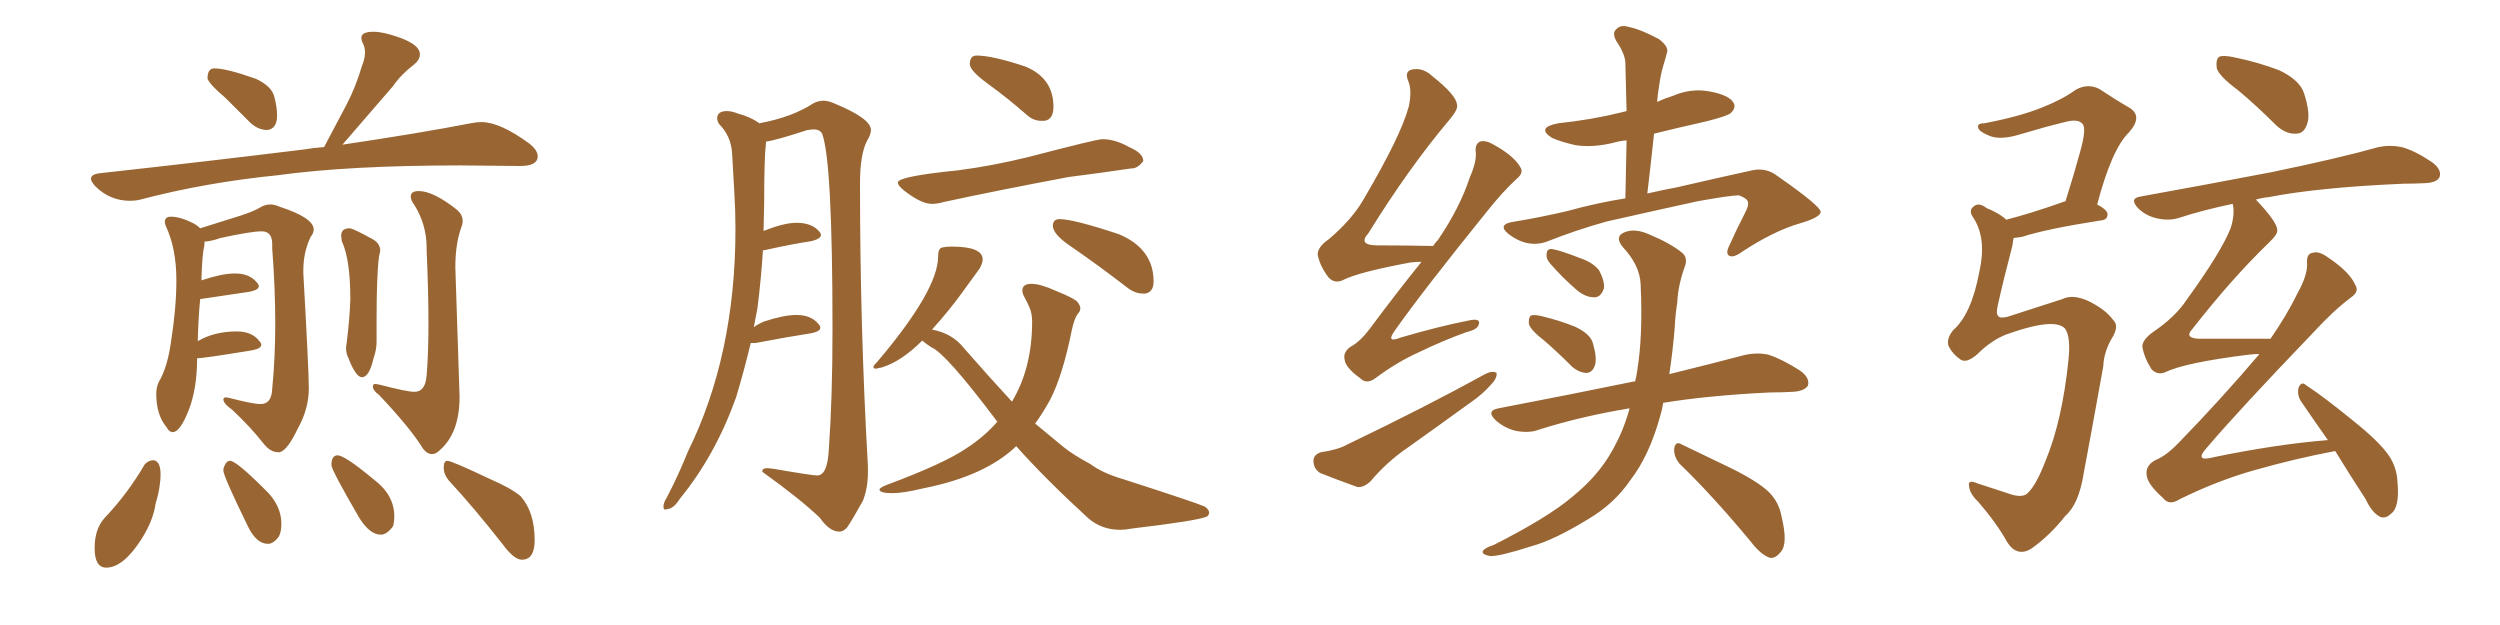 <svg xmlns="http://www.w3.org/2000/svg" xmlns:xlink="http://www.w3.org/1999/xlink" width="600" height="150"><path fill="#996633" padding="10" d="M64.16 31.20L64.16 31.20Q66.50 30.91 66.50 27.69L66.50 27.69Q66.50 25.78 65.84 23.22Q65.19 20.65 61.38 18.90L61.38 18.90Q54.35 16.41 51.42 16.41L51.42 16.41Q49.80 16.41 49.80 18.90L49.80 18.90Q50.39 20.36 54.05 23.44L54.05 23.44L60.06 29.44Q61.96 31.20 64.16 31.20ZM31.20 48.19L31.20 48.19Q32.52 48.19 33.69 47.90L33.69 47.90Q49.22 43.80 66.80 42.04L66.80 42.04Q83.79 39.70 110.60 39.70L110.60 39.70L124.80 39.84Q129.05 39.84 129.05 37.50L129.05 37.50Q129.05 36.04 127.00 34.42L127.00 34.42Q119.97 29.30 115.58 29.30L115.58 29.30Q114.40 29.30 112.94 29.59L112.94 29.59Q100.93 31.93 82.18 34.72L82.18 34.72L94.34 20.65Q96.24 17.87 99.32 15.53L99.32 15.53Q100.78 14.36 100.78 13.04L100.78 13.04Q100.78 10.25 93.31 8.20L93.31 8.20Q91.11 7.62 89.65 7.62L89.65 7.62Q86.72 7.62 86.72 9.08L86.72 9.08Q86.72 9.67 87.16 10.55Q87.60 11.43 87.60 12.60L87.60 12.60Q87.60 14.06 86.87 15.82L86.87 15.82Q85.40 20.80 83.20 25.05L83.20 25.05L77.78 35.30Q75.44 35.45 72.80 35.89L72.80 35.89Q50.24 38.67 23.73 41.60L23.73 41.60Q21.83 41.89 21.83 42.92L21.83 42.92Q21.83 43.51 22.85 44.68L22.85 44.68Q26.37 48.19 31.20 48.19ZM66.80 108.54L67.09 108.54Q68.99 108.11 71.48 102.83L71.48 102.83Q74.12 98.14 74.12 93.16L74.12 93.16Q74.12 88.92 72.80 65.63L72.80 65.63L72.80 64.89Q72.80 60.50 74.56 56.84L74.56 56.84Q75.29 55.96 75.29 55.08L75.29 55.08Q75.29 52.29 67.24 49.66L67.24 49.66Q65.92 49.07 64.89 49.07L64.89 49.07Q63.57 49.07 62.26 49.88Q60.94 50.68 57.86 51.71L57.86 51.71L48.05 54.79Q47.46 54.20 46.73 53.76L46.73 53.76Q43.36 52.00 41.02 52.00L41.02 52.00Q39.55 52.00 39.55 53.32L39.55 53.32L39.70 54.05Q42.33 59.47 42.33 67.24L42.33 67.24Q42.33 73.97 41.02 82.18L41.02 82.18Q40.14 88.33 38.09 91.70L38.09 91.70Q37.50 93.02 37.50 94.48L37.50 94.48Q37.50 99.61 39.99 102.54L39.99 102.54Q40.58 103.71 41.46 103.71L41.46 103.71Q43.21 103.71 45.26 98.51Q47.31 93.31 47.31 85.99L47.31 85.99Q48.78 85.99 60.50 84.08L60.50 84.08Q62.70 83.64 62.70 82.76L62.70 82.76Q62.70 82.32 62.26 81.88L62.26 81.88Q60.50 79.54 56.84 79.54L56.84 79.54Q51.42 79.54 47.46 81.88L47.46 81.88Q47.61 76.03 48.05 71.78L48.05 71.78L59.91 70.02Q62.11 69.58 62.11 68.70L62.11 68.70Q62.11 68.26 61.67 67.82L61.67 67.82Q59.91 65.63 56.40 65.63L56.40 65.63Q53.32 65.63 48.49 67.24L48.49 67.24Q48.34 67.24 48.34 67.38L48.34 67.38Q48.49 61.08 49.07 58.74L49.07 58.74L49.07 58.01Q50.83 57.86 52.88 57.13L52.88 57.13Q60.21 55.52 62.84 55.52L62.84 55.52Q65.33 55.52 65.33 58.59L65.33 58.59L65.33 59.62Q66.06 69.14 66.06 77.49L66.06 77.49Q66.06 85.99 65.33 93.31L65.33 93.31Q65.19 96.97 62.55 96.97L62.55 96.97Q60.64 96.97 55.08 95.51L55.08 95.51L54.20 95.36Q53.61 95.36 53.61 95.95L53.61 95.95Q53.76 96.97 55.66 98.29L55.66 98.29Q60.06 102.39 63.28 106.49L63.28 106.49Q64.89 108.54 66.80 108.54L66.80 108.54ZM86.87 90.53L86.87 90.53Q88.62 90.53 89.65 85.99L89.65 85.99Q90.38 83.94 90.38 82.03L90.38 82.03L90.38 76.76Q90.38 65.92 90.97 61.52L90.97 61.52L91.26 60.21Q91.26 58.30 89.21 57.28L89.21 57.28Q84.67 54.79 83.94 54.79L83.94 54.79Q81.88 54.79 81.88 56.54L81.88 56.54L82.03 57.86Q84.08 62.26 84.08 71.78L84.08 71.78Q83.94 76.32 83.20 82.32L83.20 82.32Q83.06 82.91 83.06 83.64L83.06 83.64Q83.06 84.81 83.64 85.99L83.64 85.99Q85.40 90.53 86.87 90.53ZM103.71 108.98L103.71 108.98Q104.59 108.98 105.47 108.11L105.47 108.11Q110.30 104.00 110.30 95.21L110.30 95.21L109.28 64.16Q109.28 58.45 110.74 54.49L110.74 54.49Q111.04 53.76 111.04 53.03L111.04 53.03Q111.04 51.56 109.72 50.39L109.72 50.39Q104.00 45.85 100.49 45.85L100.49 45.85Q98.58 45.85 98.58 47.17L98.58 47.17Q98.58 48.05 99.46 49.22L99.46 49.22Q102.39 53.91 102.39 59.47L102.39 59.47L102.39 60.06Q102.83 69.87 102.83 77.49L102.83 77.49Q102.83 84.96 102.39 90.09L102.39 90.09Q102.10 94.04 99.46 94.04L99.46 94.04Q97.71 94.04 90.97 92.29L90.97 92.29L90.09 92.14Q89.50 92.14 89.50 92.72L89.50 92.72Q89.50 93.75 90.97 94.78L90.97 94.78Q98.58 102.83 101.51 107.67L101.51 107.67Q102.54 108.98 103.71 108.98ZM25.49 136.23L25.49 136.23Q29.59 136.23 33.98 129.35L33.98 129.35Q36.77 124.95 37.35 120.85L37.35 120.85Q38.53 117.04 38.53 113.82L38.53 113.82Q38.53 110.74 36.91 110.45L36.91 110.45Q35.60 110.45 34.72 111.47L34.72 111.47Q30.62 118.51 25.05 124.37L25.05 124.37Q22.71 127.00 22.71 131.54L22.71 131.54Q22.71 136.23 25.49 136.23ZM64.31 130.52L64.31 130.52Q65.63 130.52 66.94 128.76L66.94 128.76Q67.53 127.59 67.53 125.68L67.53 125.68Q67.53 121.14 63.43 117.33L63.43 117.33Q56.69 110.60 55.22 110.60L55.22 110.60Q54.35 110.60 53.91 111.77L53.91 111.77Q53.61 112.21 53.61 112.94L53.61 112.94Q53.61 114.26 59.47 126.27L59.47 126.27Q61.52 130.52 64.31 130.52ZM91.41 128.32L91.41 128.32Q92.87 128.32 94.34 126.27L94.34 126.27Q94.63 125.24 94.63 123.93L94.63 123.93Q94.63 118.80 89.79 115.14L89.79 115.14Q82.76 109.28 81.01 109.28L81.01 109.28Q79.54 109.28 79.54 111.62L79.54 111.62Q79.54 112.79 86.28 124.37L86.28 124.37Q88.77 128.32 91.41 128.32ZM125.24 134.33L125.24 134.33Q128.32 134.33 128.32 129.64L128.32 129.64Q128.32 122.90 124.95 119.09L124.95 119.09Q122.75 117.19 117.33 114.84L117.33 114.84Q108.40 110.60 107.37 110.60L107.37 110.60Q106.49 110.60 106.49 112.21L106.49 112.21Q106.49 113.82 107.67 115.28L107.67 115.28Q113.53 121.58 120.56 130.52L120.56 130.52Q123.34 134.33 125.24 134.33ZM201.42 127.59L201.42 127.59Q202.44 127.59 203.32 126.56L203.32 126.56Q204.79 124.37 207.13 120.12L207.13 120.12Q208.30 117.04 208.30 113.38L208.30 113.38L208.30 111.91Q206.40 78.66 206.40 44.09L206.40 44.09Q206.40 36.91 208.15 33.69L208.15 33.69Q209.03 32.23 209.03 31.20L209.03 31.20Q209.03 28.42 200.10 24.76L200.10 24.76Q198.78 24.17 197.61 24.17L197.61 24.17Q196.44 24.17 195.26 24.76L195.26 24.76Q190.14 28.13 182.23 29.59L182.23 29.59Q180.32 28.13 177.10 27.25L177.10 27.25Q175.63 26.66 174.46 26.66L174.46 26.66Q172.12 26.66 172.12 28.42L172.12 28.42Q172.12 29.00 172.56 29.74L172.56 29.74Q175.49 32.67 175.71 36.91Q175.93 41.16 176.22 45.85Q176.51 50.54 176.51 54.93L176.51 54.93Q176.51 85.25 165.09 108.40L165.09 108.40Q162.74 114.26 159.96 119.53L159.96 119.53Q159.23 120.70 159.23 121.58L159.23 121.58Q159.23 122.31 159.67 122.31L159.67 122.31L160.25 122.17Q161.72 122.02 163.18 119.68L163.18 119.68Q171.68 109.28 176.66 95.36L176.66 95.36Q178.56 89.06 180.18 82.32L180.18 82.32L181.35 82.32Q188.96 80.86 194.68 79.98L194.68 79.98Q196.88 79.54 196.88 78.66L196.88 78.66Q196.88 78.22 196.44 77.78L196.44 77.78Q194.68 75.59 191.16 75.59L191.16 75.59Q188.09 75.59 183.25 77.20L183.25 77.20Q181.93 77.78 180.91 78.52L180.91 78.52L181.79 73.97Q182.67 66.94 183.11 60.06L183.11 60.06L183.40 60.06Q189.99 58.59 194.82 57.86L194.82 57.86Q197.02 57.28 197.02 56.40L197.02 56.40Q197.02 55.96 196.58 55.52L196.58 55.52Q194.82 53.47 191.16 53.47L191.16 53.47Q188.23 53.47 183.40 55.37L183.40 55.37Q183.25 55.37 183.25 55.52L183.25 55.52L183.40 48.63Q183.40 37.79 183.84 34.28L183.84 34.28L183.84 33.98Q186.18 33.69 193.80 31.20L193.80 31.20L195.26 31.05Q196.73 31.05 197.31 32.08L197.31 32.08Q199.80 38.67 199.80 79.10L199.80 79.10Q199.80 95.36 198.93 107.67L198.93 107.67Q198.63 114.11 196.14 114.11L196.14 114.11Q194.82 114.11 185.60 112.50L185.60 112.50L184.13 112.35Q182.96 112.35 182.96 113.09L182.96 113.09L182.96 113.23Q191.75 119.53 196.73 124.22L196.73 124.22Q199.07 127.59 201.42 127.59ZM249.90 29.00L250.63 29.00Q252.83 28.71 252.83 25.63L252.83 25.63Q252.83 18.75 246.09 15.97L246.09 15.97Q238.18 13.33 234.38 13.33L234.38 13.33Q232.76 13.33 232.76 15.38L232.76 15.38Q232.76 16.99 237.23 20.21Q241.70 23.44 246.39 27.54L246.39 27.54Q248.00 29.00 249.90 29.00L249.90 29.00ZM223.68 48.93L223.68 48.93Q225 48.93 226.46 48.49L226.46 48.49Q239.36 45.70 256.49 42.48L256.49 42.48Q264.55 41.46 271.44 40.43L271.44 40.43L271.58 40.43Q273.05 40.43 274.37 38.67L274.37 38.67L274.37 38.53Q274.37 36.77 271.00 35.30L271.00 35.30Q267.63 33.40 264.55 33.40L264.55 33.40Q263.23 33.40 246.97 37.65L246.97 37.65Q238.04 39.84 229.98 40.87L229.98 40.87Q215.48 42.33 215.48 43.80L215.48 43.80Q215.48 44.53 216.94 45.70L216.94 45.70Q221.04 48.93 223.68 48.93ZM274.37 70.46L274.80 70.46Q276.86 70.17 276.86 67.53L276.86 67.53Q276.86 59.77 268.65 56.25L268.65 56.25Q257.67 52.59 254.30 52.59L254.30 52.59Q252.69 52.59 252.69 54.20L252.69 54.20Q252.69 56.25 257.08 59.18L257.08 59.18Q263.67 63.72 270.70 69.14L270.70 69.14Q272.46 70.46 274.37 70.46L274.37 70.46ZM268.80 127.15L268.80 127.15Q270.12 127.15 271.58 126.86L271.58 126.86Q287.70 124.95 289.75 123.93L289.75 123.93Q290.19 123.49 290.19 123.05L290.19 123.05Q290.19 122.31 289.16 121.58L289.16 121.58Q286.82 120.56 269.53 114.99L269.53 114.99Q264.55 113.53 261.62 111.33L261.62 111.33Q257.52 109.13 255.18 107.23L255.18 107.23L248.44 101.66Q250.34 99.02 251.95 96.09L251.95 96.09Q255.03 90.23 257.23 79.25L257.23 79.25Q257.81 76.46 258.69 75.29L258.69 75.29Q259.28 74.71 259.28 73.97L259.28 73.97Q259.28 73.39 258.62 72.51Q257.96 71.63 253.56 69.87L253.56 69.87Q249.76 68.12 247.56 68.12L247.56 68.12Q245.36 68.12 245.36 69.73L245.36 69.73Q245.36 70.46 245.95 71.48Q246.53 72.51 247.12 73.90Q247.71 75.29 247.71 77.20L247.71 77.20Q247.71 88.33 242.87 96.39L242.87 96.39Q237.45 90.53 231.30 83.50L231.30 83.50Q228.52 79.98 223.68 79.10L223.68 79.10Q227.78 74.56 230.79 70.39Q233.79 66.21 235.11 64.45L235.11 64.45Q235.84 63.13 235.84 62.26L235.84 62.26Q235.84 59.18 228.37 59.18L228.37 59.18Q227.05 59.18 226.10 59.40Q225.15 59.62 225.15 61.52L225.15 61.52Q225.15 69.58 210.64 86.72L210.64 86.72Q209.62 87.74 209.62 88.04L209.62 88.04Q209.62 88.48 210.21 88.48L210.21 88.48L211.67 88.18Q216.36 86.72 221.34 81.74L221.34 81.74Q222.36 82.62 223.54 83.35L223.54 83.35Q227.05 84.81 239.36 101.22L239.36 101.22Q236.13 104.88 232.03 107.52L232.03 107.52Q226.76 111.18 212.99 116.31L212.99 116.31Q211.08 117.04 211.08 117.48L211.08 117.48Q211.08 118.36 214.16 118.36L214.16 118.36Q216.80 118.36 221.63 117.19L221.63 117.19Q236.43 114.26 243.90 107.08L243.90 107.08Q250.63 114.70 261.18 124.37L261.18 124.37Q264.40 127.15 268.80 127.15ZM341.16 62.84L341.16 62.84Q339.84 62.84 338.53 62.99L338.53 62.99Q325.93 65.33 322.27 67.24L322.27 67.24Q320.36 68.12 318.90 66.65L318.90 66.65Q316.85 64.01 316.26 61.23L316.26 61.23Q316.11 59.33 318.90 57.42L318.90 57.42Q324.61 52.59 327.39 47.61L327.39 47.61Q336.18 32.67 338.09 25.63L338.09 25.63Q338.96 21.68 337.94 19.34L337.94 19.34Q337.06 17.14 338.82 16.70L338.82 16.70Q341.46 16.11 343.80 18.31L343.80 18.31Q349.51 22.85 349.66 25.05L349.66 25.05Q350.10 26.07 347.90 28.71L347.90 28.71Q338.23 40.14 328.42 55.96L328.42 55.96Q325.78 58.89 330.62 58.89L330.62 58.89Q336.77 58.89 343.95 59.03L343.95 59.03Q344.53 58.15 345.12 57.57L345.12 57.57Q350.39 49.80 352.73 42.63L352.73 42.63Q354.35 38.96 354.20 36.62L354.20 36.62Q353.91 34.57 355.22 33.98L355.22 33.98Q356.54 33.54 358.74 34.86L358.74 34.86Q363.43 37.50 364.89 40.14L364.89 40.14Q365.77 41.46 364.01 42.92L364.01 42.92Q360.64 46.00 356.69 50.98L356.69 50.98Q341.31 70.02 334.72 79.39L334.72 79.39Q332.52 82.47 336.18 81.01L336.18 81.01Q345.12 78.37 352.59 76.90L352.59 76.90Q355.37 76.32 354.93 77.78L354.93 77.78Q354.64 79.10 352.00 79.69L352.00 79.69Q346.29 81.74 340.58 84.52L340.58 84.52Q335.30 86.87 330.03 90.82L330.03 90.82Q327.98 92.29 326.51 90.82L326.51 90.82Q322.85 88.18 322.71 86.28L322.71 86.28Q322.27 84.52 324.17 83.20L324.17 83.20Q326.37 82.03 328.71 78.96L328.71 78.96Q335.01 70.46 341.16 62.84ZM316.99 108.54L316.99 108.54Q321.09 107.96 323.44 106.64L323.44 106.64Q342.04 97.71 356.69 89.65L356.69 89.65Q358.30 88.92 359.18 89.50L359.18 89.50Q359.33 90.82 357.86 92.29L357.86 92.29Q355.81 94.63 353.03 96.53L353.03 96.53Q345.56 101.95 337.94 107.37L337.94 107.37Q332.96 110.74 328.86 115.58L328.86 115.58Q327.25 117.04 325.78 116.89L325.78 116.89Q320.51 114.99 316.85 113.53L316.85 113.53Q315.23 112.50 315.23 110.60L315.23 110.60Q315.23 109.13 316.99 108.54ZM370.61 81.74L370.61 81.74Q367.38 79.25 366.94 77.78L366.94 77.78Q366.80 76.32 367.38 75.73L367.38 75.73Q368.12 75.44 370.02 75.88L370.02 75.88Q374.27 76.90 377.93 78.37L377.93 78.37Q381.74 80.13 382.32 82.47L382.32 82.47Q383.35 85.99 382.76 87.74L382.76 87.74Q382.18 89.36 380.86 89.50L380.86 89.50Q379.10 89.50 377.34 88.04L377.34 88.04Q373.83 84.52 370.61 81.74ZM372.07 63.28L372.07 63.28Q371.04 62.11 371.19 61.08L371.19 61.08Q371.19 59.62 372.51 59.77L372.51 59.77Q374.41 60.06 379.25 61.96L379.25 61.96Q382.32 62.99 383.79 64.89L383.79 64.89Q385.11 67.38 384.96 69.14L384.96 69.14Q384.23 71.48 382.47 71.34L382.47 71.34Q380.42 71.34 378.22 69.43L378.22 69.43Q374.85 66.50 372.07 63.28ZM391.11 98.00L391.11 98.00Q379.54 99.90 369.29 103.13L369.29 103.13Q367.09 104.00 363.87 103.42L363.87 103.42Q361.23 102.83 359.03 100.93L359.03 100.93Q356.54 98.58 359.62 98.00L359.62 98.00Q377.20 94.63 392.14 91.55L392.14 91.55Q392.29 91.55 392.43 91.55L392.43 91.55Q392.72 90.38 392.87 89.36L392.87 89.36Q394.34 80.71 393.75 68.26L393.75 68.26Q393.60 63.72 389.50 59.33L389.50 59.33Q387.30 56.69 390.09 55.66L390.09 55.66Q392.58 54.79 395.80 56.25L395.80 56.25Q401.07 58.45 403.86 60.79L403.86 60.79Q405.03 61.96 404.44 63.72L404.44 63.72Q402.69 68.55 402.54 72.66L402.54 72.66Q402.10 75.29 401.95 78.37L401.95 78.37Q401.51 84.08 400.63 89.79L400.63 89.79Q411.33 87.16 418.51 85.25L418.51 85.25Q421.58 84.52 424.37 85.11L424.37 85.11Q427.59 86.13 431.98 88.92L431.98 88.92Q434.47 90.67 433.89 92.58L433.89 92.58Q433.01 93.90 430.22 94.04L430.22 94.04Q427.59 94.19 424.80 94.19L424.80 94.19Q409.86 94.92 399.17 96.68L399.17 96.68Q398.88 98.44 398.44 99.90L398.44 99.90Q395.80 109.42 391.26 115.28L391.26 115.28Q387.45 120.85 381.30 124.51L381.30 124.51Q372.95 129.64 367.53 131.10L367.53 131.10Q359.77 133.59 357.57 133.45L357.57 133.45Q355.37 133.01 355.96 132.13L355.96 132.13Q356.54 131.40 358.45 130.81L358.45 130.81Q371.48 124.22 377.34 119.24L377.34 119.24Q383.64 114.11 386.87 108.25L386.87 108.25Q389.65 103.42 391.11 98.00ZM403.13 111.33L403.13 111.33Q401.66 109.57 401.81 107.67L401.81 107.67Q402.10 105.76 403.56 106.64L403.56 106.64Q407.52 108.54 415.14 112.21L415.14 112.21Q421.73 115.43 424.51 118.07L424.51 118.07Q427.00 120.56 427.59 124.07L427.59 124.07Q429.20 130.66 427.29 132.57L427.29 132.57Q426.12 134.03 424.80 133.89L424.80 133.89Q422.61 133.15 420.26 130.08L420.26 130.08Q411.04 118.95 403.13 111.33ZM397.71 24.46L397.71 24.46L397.71 24.46Q399.61 23.58 401.51 23.00L401.51 23.00Q405.91 21.09 410.45 21.97L410.45 21.97Q414.99 22.85 416.02 24.61L416.02 24.61Q416.75 25.78 415.43 27.10L415.43 27.10Q414.70 27.83 409.42 29.15L409.42 29.15Q402.83 30.62 396.97 32.08L396.97 32.08Q396.24 38.96 395.36 46.44L395.36 46.44Q399.17 45.56 402.39 44.97L402.39 44.97Q412.50 42.63 420.56 40.87L420.56 40.87Q423.93 40.14 426.71 42.33L426.71 42.33Q436.82 49.37 436.96 50.83L436.96 50.83Q436.96 52.15 431.98 53.61L431.98 53.61Q425.83 55.37 418.21 60.35L418.21 60.35Q416.02 61.96 414.99 61.38L414.99 61.38Q414.11 60.79 414.99 59.03L414.99 59.03Q416.89 54.79 418.80 51.12L418.80 51.12Q419.68 49.37 419.53 48.78L419.53 48.78Q419.68 47.75 417.33 46.88L417.33 46.88Q415.28 46.88 407.23 48.34L407.23 48.34Q393.90 51.27 385.55 53.17L385.55 53.17Q378.22 55.22 371.19 58.01L371.19 58.01Q366.50 59.62 361.96 56.10L361.96 56.10Q359.18 53.76 363.57 53.17L363.57 53.17Q369.73 52.15 376.03 50.68L376.03 50.68Q383.50 48.63 390.09 47.61L390.09 47.61Q390.23 40.43 390.38 33.69L390.38 33.69Q388.62 33.84 387.16 34.28L387.16 34.28Q382.32 35.45 378.22 34.86L378.22 34.86Q374.85 34.13 372.51 33.11L372.51 33.11Q368.55 30.62 373.97 29.59L373.97 29.59Q382.18 28.71 389.21 26.95L389.21 26.95Q389.79 26.81 390.38 26.66L390.38 26.66Q390.23 20.65 390.09 15.23L390.09 15.23Q390.09 13.04 387.89 9.81L387.89 9.81Q386.87 7.91 387.89 7.03L387.89 7.03Q388.92 5.86 390.82 6.45L390.82 6.45Q393.75 7.03 398.14 9.38L398.14 9.38Q400.63 11.28 400.05 12.74L400.05 12.74Q399.76 13.92 399.17 15.82L399.17 15.82Q398.58 17.72 398.14 20.95L398.14 20.95Q397.85 22.56 397.71 24.46ZM491.60 77.78L491.60 77.78Q488.09 77.93 481.49 80.27L481.49 80.27Q477.83 81.74 474.61 84.96L474.61 84.96Q471.97 87.30 470.51 86.28L470.51 86.28Q468.75 85.11 467.72 83.20L467.72 83.20Q466.99 81.45 468.75 79.25L468.75 79.25Q473.14 75.44 475.05 65.19L475.05 65.19Q476.81 57.42 473.73 52.44L473.73 52.44Q472.27 50.54 473.73 49.51L473.73 49.51Q474.90 48.49 476.81 49.95L476.81 49.95Q480.03 51.27 481.49 52.73L481.49 52.73Q487.21 51.27 495.12 48.49L495.12 48.49Q495.26 48.34 495.70 48.34L495.70 48.34Q497.75 41.89 499.22 36.47L499.22 36.47Q500.83 30.76 499.80 29.74L499.80 29.74Q498.78 28.42 495.56 29.30L495.56 29.30Q490.72 30.47 484.86 32.23L484.86 32.23Q479.74 33.84 476.95 32.37L476.95 32.37Q474.90 31.49 474.76 30.62L474.76 30.62Q474.46 29.59 476.22 29.59L476.22 29.59Q484.72 27.98 490.14 25.78L490.14 25.78Q494.97 23.88 498.19 21.53L498.19 21.53Q501.12 19.92 503.91 21.39L503.91 21.39Q507.86 24.02 510.94 25.78L510.94 25.78Q514.45 27.83 510.94 31.79L510.94 31.79Q506.84 35.74 503.32 49.07L503.32 49.07Q505.81 50.39 505.81 51.42L505.81 51.42Q505.81 52.73 504.35 52.88L504.35 52.88Q491.16 54.93 485.30 56.84L485.30 56.84Q484.28 56.98 483.25 57.13L483.25 57.13Q483.11 58.01 482.96 59.03L482.96 59.03Q480.91 66.80 479.44 73.39L479.44 73.39Q479.00 75.29 479.59 75.88L479.59 75.88Q480.03 76.46 481.79 76.03L481.79 76.03Q492.19 72.66 494.97 71.78L494.97 71.78Q497.31 70.61 500.83 72.07L500.83 72.07Q505.22 74.12 507.13 76.76L507.13 76.76Q508.59 78.08 507.13 80.71L507.13 80.71Q504.93 84.23 504.79 87.89L504.79 87.89Q502.00 103.42 500.10 113.53L500.10 113.53Q498.93 121.00 495.70 123.78L495.70 123.78Q492.04 128.47 487.50 131.69L487.50 131.69Q484.13 133.74 481.79 130.22L481.79 130.22Q479.30 125.68 474.76 120.41L474.76 120.41Q472.71 118.51 472.56 116.60L472.56 116.60Q472.27 114.99 474.61 116.02L474.61 116.02Q477.83 117.04 481.79 118.36L481.79 118.36Q485.30 119.68 486.62 118.36L486.62 118.36Q488.67 116.46 490.87 110.74L490.87 110.74Q494.97 100.93 496.44 86.28L496.44 86.28Q497.02 80.71 495.56 78.81L495.56 78.81Q494.38 77.64 491.60 77.78ZM537.16 21.68L537.16 21.68Q532.62 18.31 532.03 16.41L532.03 16.41Q531.74 14.21 532.62 13.62L532.62 13.62Q533.64 13.18 536.28 13.77L536.28 13.77Q541.99 14.94 546.97 16.85L546.97 16.85Q551.95 19.19 552.98 22.41L552.98 22.41Q554.59 27.39 553.71 29.74L553.71 29.74Q552.98 32.08 551.07 32.08L551.07 32.08Q548.58 32.23 546.24 30.03L546.24 30.03Q541.55 25.34 537.16 21.68ZM560.45 108.25L560.45 108.25L560.45 108.25Q551.07 110.01 541.26 112.79L541.26 112.79Q532.32 115.28 523.10 119.82L523.10 119.82Q520.61 121.44 519.14 119.53L519.14 119.53Q515.33 116.16 515.19 113.96L515.19 113.96Q514.89 111.77 517.24 110.45L517.24 110.45Q519.87 109.42 522.95 106.20L522.95 106.20Q533.20 95.65 542.14 85.11L542.14 85.11Q542.14 84.96 542.29 84.96L542.29 84.96Q541.11 84.96 539.79 85.11L539.79 85.11Q524.41 87.01 519.58 89.36L519.58 89.36Q517.82 90.09 516.36 88.62L516.36 88.62Q514.60 85.84 514.16 83.20L514.16 83.20Q514.16 81.45 516.94 79.54L516.94 79.54Q522.07 76.03 524.71 72.07L524.71 72.07Q533.20 60.35 535.40 54.64L535.40 54.64Q536.43 51.27 535.84 48.93L535.84 48.93Q528.81 50.39 522.95 52.29L522.95 52.29Q520.61 53.03 517.82 52.44L517.82 52.44Q515.04 51.86 513.13 49.95L513.13 49.95Q510.94 47.61 513.72 47.17L513.72 47.17Q530.71 44.09 545.21 41.31L545.21 41.31Q561.47 37.94 570.85 35.30L570.85 35.30Q573.63 34.72 576.42 35.30L576.42 35.30Q579.64 36.18 583.74 38.96L583.74 38.96Q586.08 40.72 585.50 42.48L585.50 42.48Q584.91 43.80 582.13 43.95L582.13 43.95Q579.64 44.09 576.86 44.09L576.86 44.09Q556.49 44.97 544.48 47.31L544.48 47.31Q542.87 47.46 541.41 47.90L541.41 47.90Q541.41 47.90 541.55 48.05L541.55 48.05Q546.39 53.17 546.53 55.08L546.53 55.08Q546.83 56.10 544.48 58.30L544.48 58.30Q535.55 66.94 526.17 78.96L526.17 78.96Q524.12 81.15 527.78 81.30L527.78 81.30Q535.55 81.30 544.92 81.30L544.92 81.30Q548.88 75.59 551.51 70.17L551.51 70.17Q553.71 66.21 553.71 63.43L553.71 63.43Q553.42 60.79 555.18 60.64L555.18 60.64Q556.64 60.21 558.98 61.96L558.98 61.96Q563.96 65.33 565.28 68.41L565.28 68.41Q566.31 70.02 564.11 71.48L564.11 71.48Q560.01 74.56 555.03 79.98L555.03 79.98Q537.45 98.29 529.83 107.23L529.83 107.23Q526.32 111.04 531.30 109.72L531.30 109.72Q546.24 106.64 558.69 105.62L558.69 105.62Q555.18 100.63 552.39 96.53L552.39 96.53Q551.22 94.92 551.66 93.02L551.66 93.02Q552.39 91.41 553.42 92.43L553.42 92.43Q557.52 95.07 564.70 100.93L564.70 100.93Q571.14 106.05 573.49 109.57L573.49 109.57Q575.24 112.35 575.39 115.58L575.39 115.58Q575.98 121.88 573.78 123.34L573.78 123.34Q572.61 124.51 571.29 124.07L571.29 124.07Q569.24 123.05 567.77 119.82L567.77 119.82Q563.67 113.53 560.45 108.25Z"/></svg>